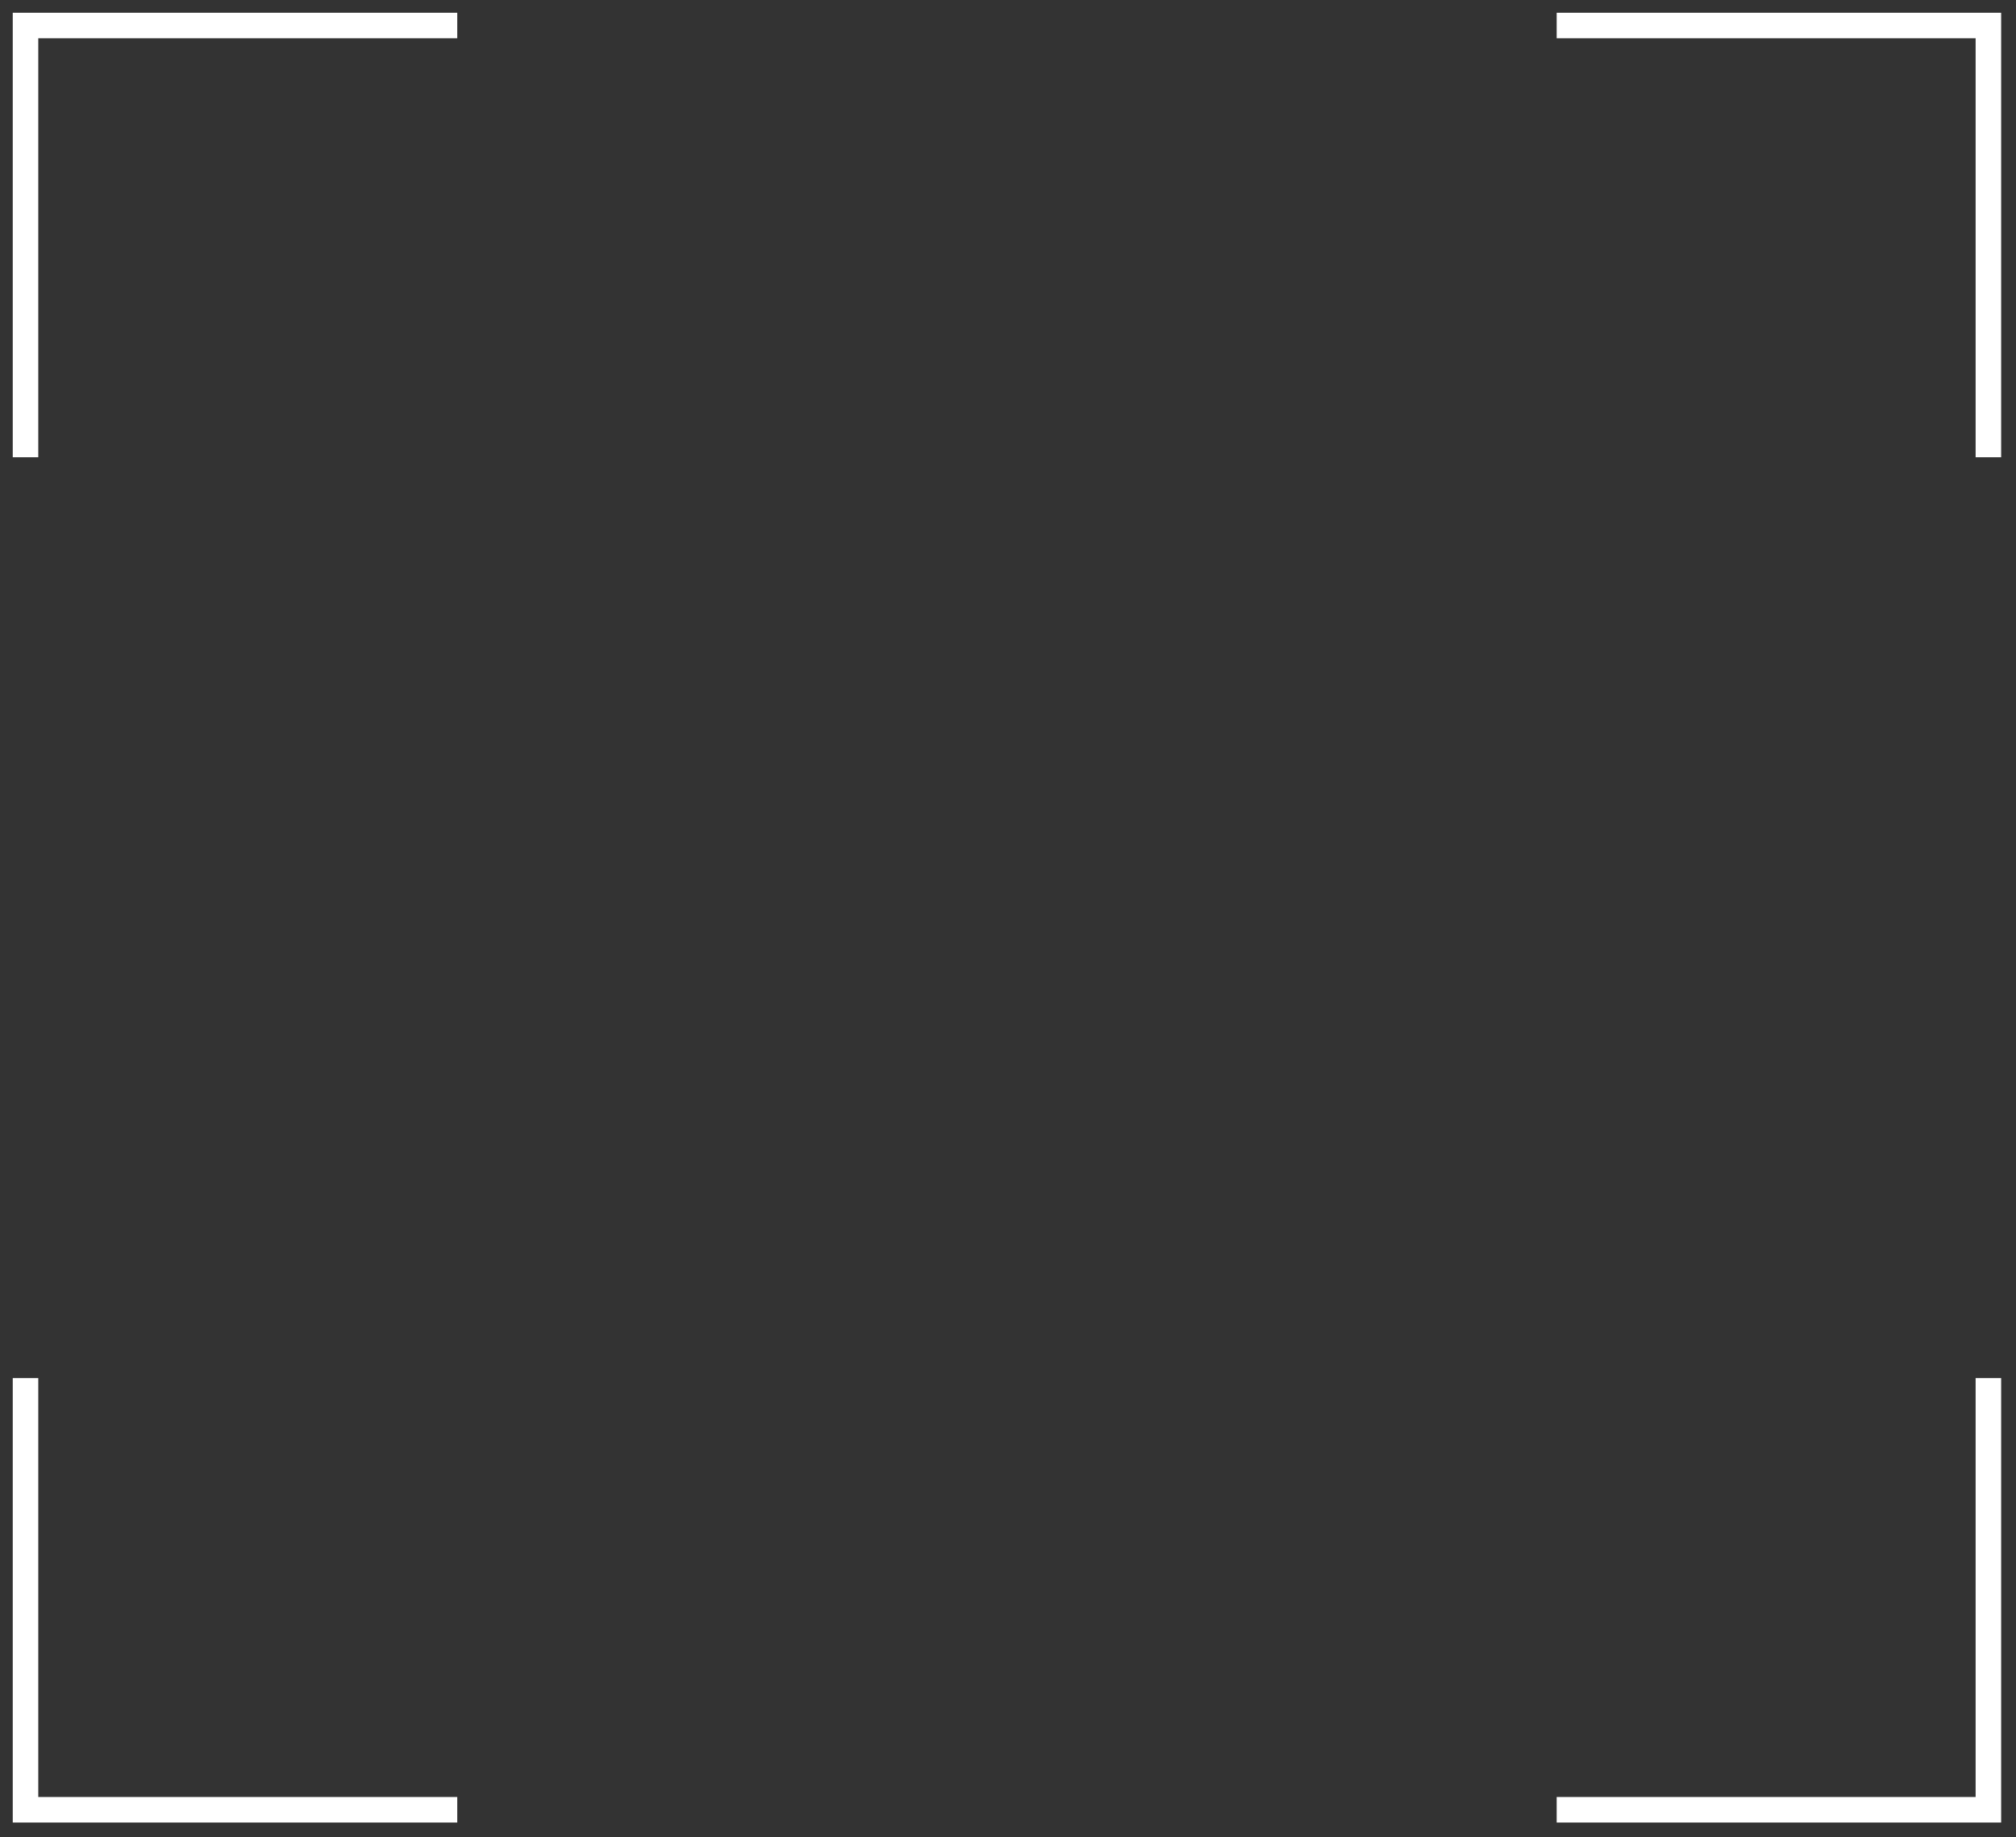 <?xml version="1.0" encoding="UTF-8"?> <svg xmlns="http://www.w3.org/2000/svg" width="79" height="72" viewBox="0 0 79 72" fill="none"><rect x="0" y="0" width="79" height="72" fill="#333333" stroke="none"/> <path d="M1 17.918V1H17.918" stroke="white"></path> <path d="M77.918 54L77.918 70.918L61 70.918" stroke="white"></path> <path d="M17.918 70.918L1 70.918L1 54" stroke="white"></path> <path d="M61 1L77.918 1L77.918 17.918" stroke="white"></path> </svg> 